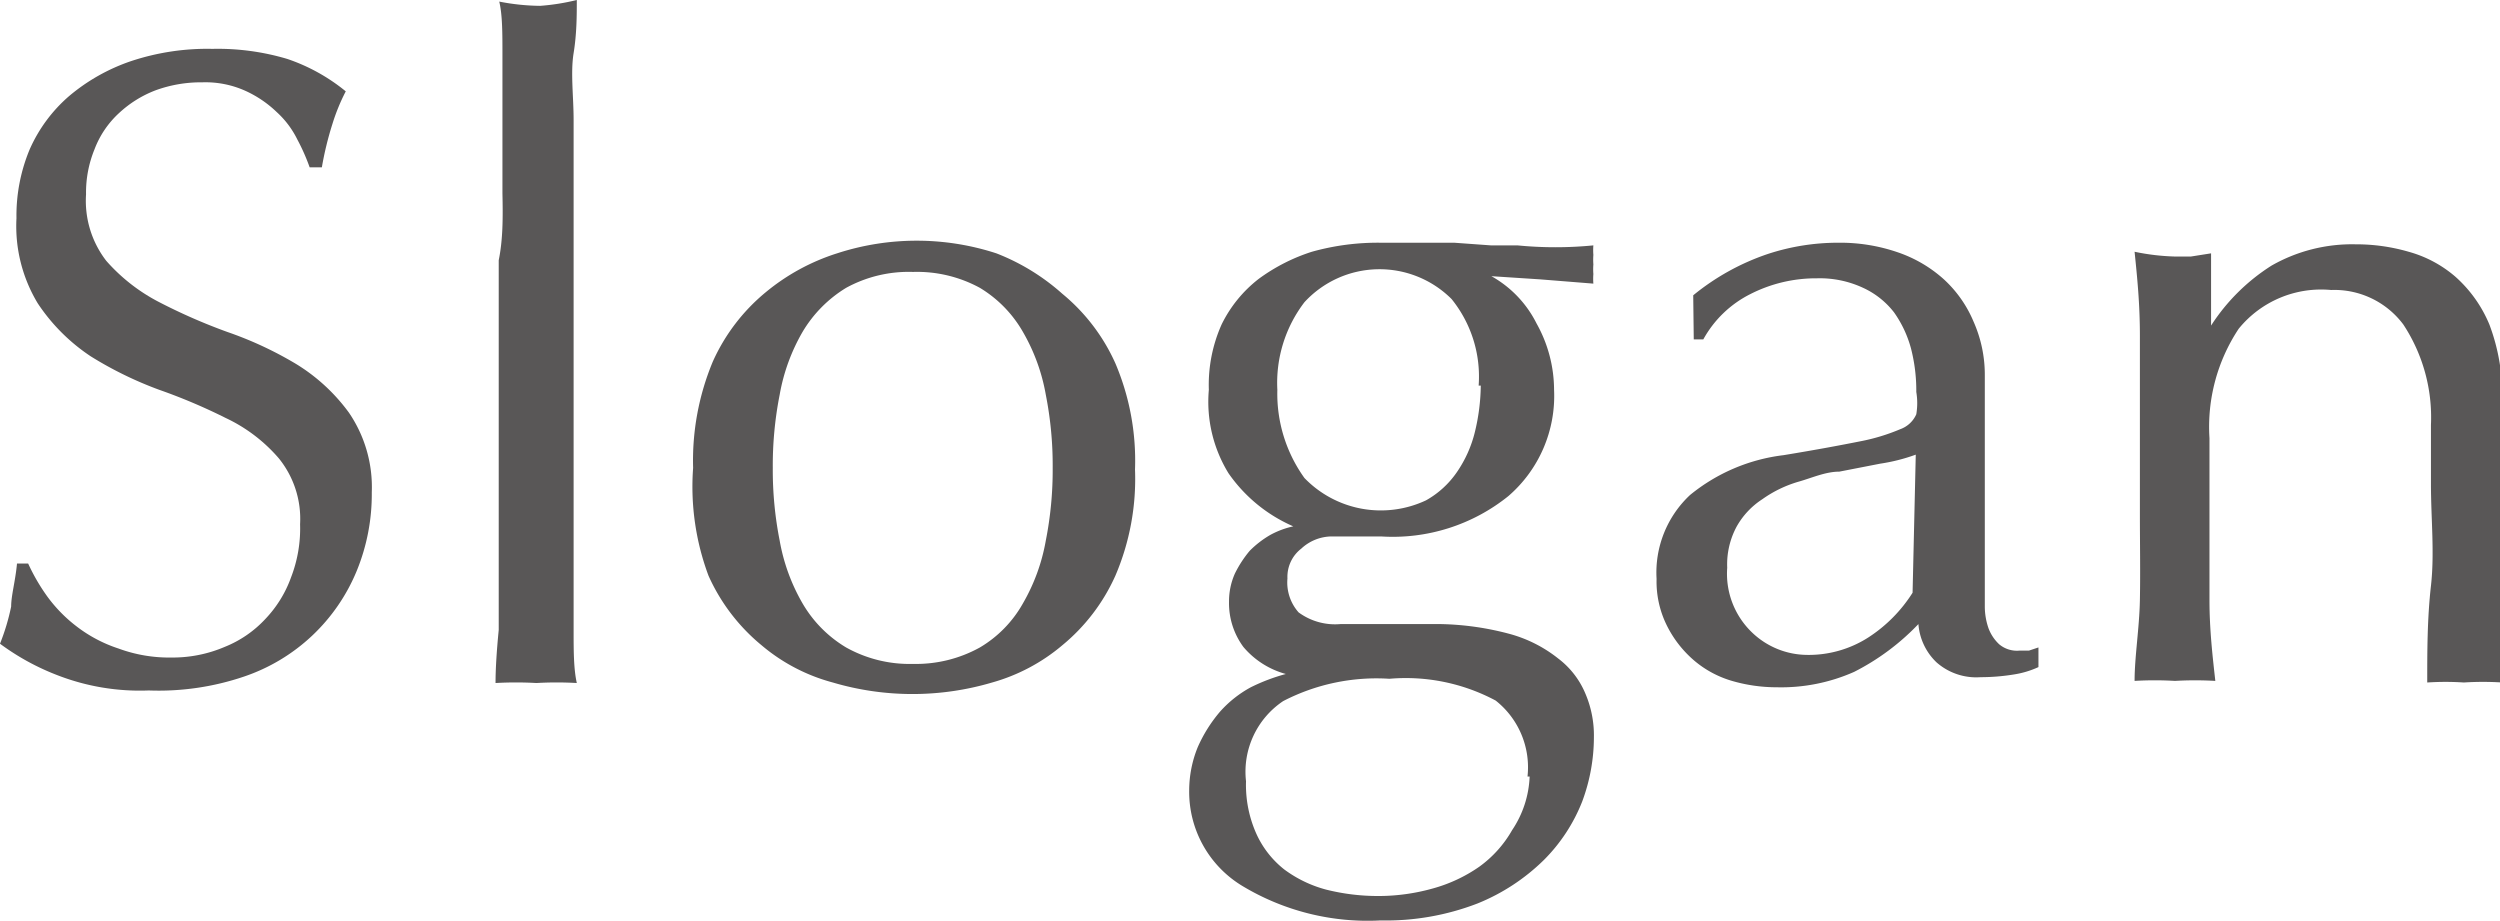 <svg xmlns="http://www.w3.org/2000/svg" viewBox="0 0 47.07 17.34"><defs><style>.a{fill:#595757;}</style></defs><title>slogan</title><path class="a" d="M.89,11.23a2.74,2.74,0,0,0,.56.57,2.63,2.63,0,0,0,.78.41,2.76,2.76,0,0,0,1,.17,2.49,2.49,0,0,0,1-.2A2.12,2.12,0,0,0,5,11.65a2.22,2.22,0,0,0,.48-.78,2.55,2.55,0,0,0,.17-1,1.81,1.81,0,0,0-.4-1.24,3,3,0,0,0-1-.76A10.74,10.74,0,0,0,3,7.34a7,7,0,0,1-1.29-.63,3.55,3.55,0,0,1-1-1,2.81,2.81,0,0,1-.4-1.6,3.24,3.24,0,0,1,.25-1.3,2.84,2.84,0,0,1,.74-1,3.6,3.6,0,0,1,1.17-.66A4.55,4.55,0,0,1,4,.92a4.58,4.58,0,0,1,1.41.19,3.51,3.51,0,0,1,1.1.61,3.71,3.71,0,0,0-.25.61,6.17,6.17,0,0,0-.2.82H5.83a3.78,3.78,0,0,0-.23-.52,1.73,1.73,0,0,0-.39-.52,2.11,2.11,0,0,0-.59-.4,1.83,1.83,0,0,0-.81-.16,2.5,2.5,0,0,0-.88.15,2.12,2.12,0,0,0-.69.43,1.78,1.78,0,0,0-.46.68,2.15,2.15,0,0,0-.16.85A1.85,1.85,0,0,0,2,4.91a3.4,3.4,0,0,0,1,.78,10.73,10.73,0,0,0,1.28.56,6.91,6.91,0,0,1,1.29.6,3.47,3.47,0,0,1,1,.92A2.49,2.49,0,0,1,7,9.27a3.81,3.81,0,0,1-.28,1.47,3.51,3.51,0,0,1-2.13,2A5,5,0,0,1,2.8,13a4.28,4.28,0,0,1-1.7-.28A4.56,4.56,0,0,1,0,12.12a4.12,4.12,0,0,0,.21-.7c0-.21.08-.48.11-.81H.53A3.66,3.66,0,0,0,.89,11.23Z"/><path class="a" d="M9.46,3.64c0-.46,0-.9,0-1.35s0-.86,0-1.26,0-.75-.06-1a4.17,4.17,0,0,0,.77.08A4.16,4.16,0,0,0,10.86,0c0,.28,0,.63-.06,1s0,.82,0,1.26,0,.89,0,1.35,0,.87,0,1.26V8c0,.39,0,.81,0,1.26s0,.9,0,1.34,0,.87,0,1.26,0,.73.06,1a6.56,6.56,0,0,0-.76,0,6.74,6.74,0,0,0-.77,0q0-.39.06-1c0-.39,0-.81,0-1.26s0-.89,0-1.34,0-.87,0-1.26V4.9C9.47,4.51,9.47,4.09,9.46,3.64Z"/><path class="a" d="M13.05,8.81a4.84,4.84,0,0,1,.37-2,3.6,3.6,0,0,1,1-1.31,4,4,0,0,1,1.34-.73,4.84,4.84,0,0,1,3,0A4.08,4.08,0,0,1,20,5.53a3.6,3.6,0,0,1,1,1.31,4.68,4.68,0,0,1,.37,2,4.63,4.63,0,0,1-.37,2,3.6,3.6,0,0,1-1,1.31,3.51,3.51,0,0,1-1.32.7,5.29,5.29,0,0,1-3,0,3.45,3.45,0,0,1-1.34-.7,3.6,3.6,0,0,1-1-1.31A4.79,4.79,0,0,1,13.05,8.81Zm1.5,0a6.85,6.85,0,0,0,.13,1.37,3.6,3.6,0,0,0,.43,1.18,2.33,2.33,0,0,0,.82.83,2.45,2.45,0,0,0,1.26.31,2.48,2.48,0,0,0,1.26-.31,2.23,2.23,0,0,0,.81-.83,3.6,3.6,0,0,0,.43-1.18,6.85,6.85,0,0,0,.13-1.37,6.88,6.88,0,0,0-.13-1.38,3.6,3.6,0,0,0-.43-1.18,2.3,2.3,0,0,0-.81-.83,2.47,2.47,0,0,0-1.26-.3,2.45,2.45,0,0,0-1.26.3,2.41,2.41,0,0,0-.82.83,3.6,3.6,0,0,0-.43,1.18A6.88,6.88,0,0,0,14.55,8.81Z"/><path class="a" d="M22.76,7.34A2.79,2.79,0,0,1,23,6.11a2.44,2.44,0,0,1,.7-.86,3.48,3.48,0,0,1,1-.51A4.6,4.6,0,0,1,26,4.57l.62,0,.76,0,.69.05.5,0A7.33,7.33,0,0,0,30,4.62a1.1,1.1,0,0,0,0,.18,1.15,1.15,0,0,0,0,.18,1.09,1.09,0,0,0,0,.18,1.1,1.1,0,0,0,0,.18l-1-.08-.92-.06,0,0a2.09,2.09,0,0,1,.85.89,2.57,2.57,0,0,1,.33,1.25,2.49,2.49,0,0,1-.86,2A3.47,3.47,0,0,1,26,10.1l-.46,0-.47,0a.85.85,0,0,0-.57.23.67.67,0,0,0-.26.56.85.85,0,0,0,.21.64,1.16,1.16,0,0,0,.79.22l.93,0,.94,0a5.37,5.37,0,0,1,1.33.19,2.54,2.54,0,0,1,.9.46,1.6,1.6,0,0,1,.51.66,2,2,0,0,1,.16.82,3.48,3.48,0,0,1-.22,1.21,3.22,3.22,0,0,1-.72,1.1,3.82,3.82,0,0,1-1.25.82,4.79,4.79,0,0,1-1.83.32,4.57,4.57,0,0,1-2.6-.65,2.07,2.07,0,0,1-1-1.8,2.17,2.17,0,0,1,.16-.81,2.71,2.71,0,0,1,.42-.67,2.14,2.14,0,0,1,.58-.46,3.56,3.56,0,0,1,.66-.25v0a1.59,1.59,0,0,1-.8-.51,1.39,1.39,0,0,1-.27-.85,1.29,1.29,0,0,1,.11-.53,2.12,2.12,0,0,1,.28-.43,1.85,1.85,0,0,1,.39-.3,1.62,1.62,0,0,1,.43-.16v0a2.88,2.88,0,0,1-1.22-1A2.57,2.57,0,0,1,22.76,7.34Zm6,7.28a1.6,1.6,0,0,0-.6-1.43,3.59,3.59,0,0,0-2-.41,3.82,3.82,0,0,0-2,.42,1.6,1.6,0,0,0-.7,1.51,2.25,2.25,0,0,0,.2,1,1.8,1.8,0,0,0,.52.66,2.32,2.32,0,0,0,.79.38,4,4,0,0,0,1,.12,3.77,3.77,0,0,0,1-.14,2.85,2.85,0,0,0,.88-.41,2.17,2.17,0,0,0,.62-.69A1.94,1.94,0,0,0,28.8,14.62Zm-.92-7.36a2.32,2.32,0,0,0-.51-1.63,1.92,1.92,0,0,0-2.77.06,2.5,2.5,0,0,0-.51,1.65A2.72,2.72,0,0,0,24.56,9a2,2,0,0,0,2.29.42,1.73,1.73,0,0,0,.58-.53,2.29,2.29,0,0,0,.34-.76A3.84,3.84,0,0,0,27.88,7.26Z"/><path class="a" d="M31.88,5.56a4.47,4.47,0,0,1,1.41-.78,4.24,4.24,0,0,1,1.32-.21,3.33,3.33,0,0,1,1.12.18,2.5,2.5,0,0,1,.87.51,2.27,2.27,0,0,1,.56.8,2.46,2.46,0,0,1,.21,1c0,.65,0,1.29,0,1.93s0,1.32,0,2c0,.14,0,.28,0,.43a1.25,1.25,0,0,0,.07.41.79.79,0,0,0,.2.3.52.52,0,0,0,.38.12h.18l.18-.06v.37a1.75,1.75,0,0,1-.47.14,3.89,3.89,0,0,1-.62.05,1.13,1.13,0,0,1-.83-.28,1.11,1.11,0,0,1-.34-.72,4.46,4.46,0,0,1-1.21.9,3.39,3.39,0,0,1-1.46.29,3,3,0,0,1-.84-.12,1.94,1.94,0,0,1-.72-.39,2.09,2.09,0,0,1-.51-.66,1.86,1.86,0,0,1-.19-.87,2,2,0,0,1,.63-1.58,3.43,3.43,0,0,1,1.76-.75c.61-.1,1.09-.19,1.44-.26a3.72,3.72,0,0,0,.76-.23.52.52,0,0,0,.3-.28,1.27,1.27,0,0,0,0-.42,3.18,3.18,0,0,0-.1-.82,2.13,2.13,0,0,0-.32-.68,1.56,1.56,0,0,0-.58-.46,1.93,1.93,0,0,0-.87-.18,2.72,2.72,0,0,0-1.26.3,2.07,2.07,0,0,0-.88.85h-.18Zm4.19,3a3.43,3.43,0,0,1-.67.17l-.77.15c-.26,0-.52.12-.77.19a2.27,2.27,0,0,0-.68.33,1.47,1.47,0,0,0-.48.51,1.5,1.5,0,0,0-.18.78A1.53,1.53,0,0,0,33,11.92a1.51,1.51,0,0,0,1,.41A2.08,2.08,0,0,0,35.18,12a2.76,2.76,0,0,0,.83-.84Z"/><path class="a" d="M45.25,6.11a1.62,1.62,0,0,0-1.36-.65,2,2,0,0,0-1.74.73,3.34,3.34,0,0,0-.55,2.06V9.69c0,.51,0,1.05,0,1.61s.06,1.07.11,1.52a6.56,6.56,0,0,0-.76,0,6.45,6.45,0,0,0-.76,0c0-.45.09-1,.1-1.52s0-1.1,0-1.61V7.92c0-.51,0-1,0-1.6s-.05-1.09-.1-1.58a4.24,4.24,0,0,0,.76.09l.3,0,.38-.06c0,.46,0,.91,0,1.36h0A3.72,3.72,0,0,1,42.77,5a3.06,3.06,0,0,1,1.58-.4,3.54,3.54,0,0,1,1,.14,2.27,2.27,0,0,1,.88.47,2.47,2.47,0,0,1,.64.9,3.75,3.75,0,0,1,.24,1.45c0,.49,0,1,0,1.51s0,1.06,0,1.64v1.1c0,.18,0,.36,0,.54l0,.5a5.58,5.58,0,0,0-.72,0,5.22,5.22,0,0,0-.69,0c0-.59,0-1.2.07-1.82s0-1.26,0-1.92V8A3.18,3.18,0,0,0,45.25,6.11Z"/></svg>